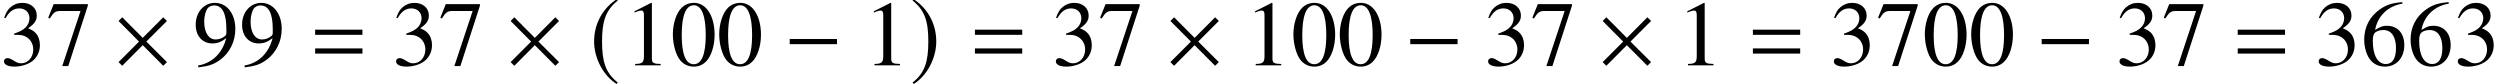<?xml version='1.0' encoding='UTF-8'?>
<!-- This file was generated by dvisvgm 2.13.3 -->
<svg version='1.1' xmlns='http://www.w3.org/2000/svg' xmlns:xlink='http://www.w3.org/1999/xlink' width='294.08pt' height='9.879pt' viewBox='70.735 61.058 294.08 9.879'>
<defs>
<path id='g1-61' d='M5.999-3.587V-4.195H.435V-3.587H5.999ZM5.999-1.38V-1.989H.435V-1.38H5.999Z'/>
<path id='g8-48' d='M5.173-3.587C5.173-5.815 4.184-7.347 2.761-7.347C2.163-7.347 1.706-7.162 1.304-6.782C.674-6.173 .261-4.923 .261-3.652C.261-2.467 .619-1.196 1.13-.587C1.532-.109 2.087 .152 2.717 .152C3.271 .152 3.739-.033 4.13-.413C4.76-1.011 5.173-2.271 5.173-3.587ZM4.13-3.565C4.13-1.293 3.652-.13 2.717-.13S1.304-1.293 1.304-3.554C1.304-5.858 1.793-7.064 2.728-7.064C3.641-7.064 4.13-5.836 4.13-3.565Z'/>
<path id='g8-49' d='M4.282 0V-.163C3.424-.174 3.25-.283 3.25-.804V-7.325L3.163-7.347L1.206-6.358V-6.206C1.337-6.26 1.456-6.304 1.5-6.325C1.695-6.401 1.88-6.445 1.989-6.445C2.217-6.445 2.315-6.282 2.315-5.934V-1.011C2.315-.652 2.228-.402 2.054-.304C1.891-.206 1.739-.174 1.282-.163V0H4.282Z'/>
<path id='g8-51' d='M4.695-2.38C4.695-2.934 4.521-3.445 4.206-3.782C3.989-4.021 3.782-4.152 3.304-4.358C4.054-4.869 4.326-5.271 4.326-5.858C4.326-6.738 3.63-7.347 2.63-7.347C2.087-7.347 1.609-7.162 1.217-6.814C.891-6.521 .728-6.238 .489-5.586L.652-5.543C1.098-6.336 1.587-6.695 2.271-6.695C2.978-6.695 3.467-6.217 3.467-5.532C3.467-5.141 3.304-4.749 3.032-4.478C2.706-4.152 2.402-3.989 1.663-3.728V-3.587C2.304-3.587 2.554-3.565 2.815-3.467C3.489-3.228 3.913-2.608 3.913-1.858C3.913-.946 3.293-.239 2.489-.239C2.195-.239 1.978-.315 1.576-.576C1.25-.772 1.065-.848 .88-.848C.63-.848 .467-.696 .467-.467C.467-.087 .935 .152 1.695 .152C2.532 .152 3.391-.13 3.902-.576S4.695-1.652 4.695-2.38Z'/>
<path id='g8-54' d='M5.086-2.38C5.086-3.771 4.293-4.652 3.043-4.652C2.565-4.652 2.337-4.576 1.652-4.163C1.945-5.804 3.163-6.977 4.869-7.26L4.847-7.434C3.608-7.325 2.978-7.119 2.185-6.564C1.011-5.728 .37-4.489 .37-3.032C.37-2.087 .663-1.13 1.13-.587C1.543-.109 2.13 .152 2.804 .152C4.152 .152 5.086-.88 5.086-2.38ZM4.108-2.011C4.108-.815 3.684-.152 2.924-.152C1.967-.152 1.38-1.174 1.38-2.858C1.38-3.413 1.467-3.717 1.685-3.88C1.913-4.054 2.25-4.152 2.63-4.152C3.565-4.152 4.108-3.369 4.108-2.011Z'/>
<path id='g8-55' d='M4.88-7.021V-7.195H.859L.217-5.597L.402-5.51C.869-6.249 1.065-6.391 1.663-6.391H4.021L1.869 .087H2.576L4.88-7.021Z'/>
<path id='g8-57' d='M4.989-4.282C4.989-6.075 3.989-7.347 2.587-7.347C1.293-7.347 .326-6.249 .326-4.782C.326-3.456 1.109-2.576 2.282-2.576C2.88-2.576 3.337-2.75 3.913-3.195C3.467-1.424 2.261-.261 .609 .022L.641 .239C1.858 .098 2.456-.109 3.195-.641C4.326-1.467 4.989-2.815 4.989-4.282ZM3.934-3.858C3.934-3.641 3.891-3.543 3.771-3.445C3.467-3.184 3.065-3.043 2.674-3.043C1.848-3.043 1.326-3.858 1.326-5.152C1.326-5.771 1.5-6.423 1.728-6.706C1.913-6.923 2.185-7.043 2.5-7.043C3.445-7.043 3.934-6.108 3.934-4.282V-3.858Z'/>
<path id='g4-0' d='M6.238-2.489V-3.097H.674V-2.489H6.238Z'/>
<path id='g4-2' d='M6.304-.38L3.88-2.793L6.304-5.217L5.869-5.652L3.456-3.228L1.043-5.652L.609-5.217L3.021-2.793L.609-.38L1.043 .054L3.456-2.369L5.869 .054L6.304-.38Z'/>
<path id='g4-185' d='M3.206-7.793C1.63-6.771 .522-5.01 .522-2.793C.522-.772 1.674 1.272 3.174 2.195L3.304 2.022C1.869 .891 1.456-.424 1.456-2.826C1.456-5.239 1.902-6.488 3.304-7.619L3.206-7.793Z'/>
<path id='g4-186' d='M.413-7.793L.315-7.619C1.717-6.488 2.163-5.239 2.163-2.826C2.163-.424 1.75 .891 .315 2.022L.446 2.195C1.945 1.272 3.097-.772 3.097-2.793C3.097-5.01 1.989-6.771 .413-7.793Z'/>
</defs>
<g id='page1'>
<use x='70.735' y='68.742' xlink:href='#g8-51'/>
<use x='76.189' y='68.742' xlink:href='#g8-55'/>
<use x='84.068' y='68.742' xlink:href='#g4-2'/>
<use x='93.43' y='68.742' xlink:href='#g8-57'/>
<use x='98.885' y='68.742' xlink:href='#g8-57'/>
<use x='107.37' y='68.742' xlink:href='#g1-61'/>
<use x='116.858' y='68.742' xlink:href='#g8-51'/>
<use x='122.313' y='68.742' xlink:href='#g8-55'/>
<use x='130.191' y='68.742' xlink:href='#g4-2'/>
<use x='140.099' y='68.742' xlink:href='#g4-185'/>
<use x='144.168' y='68.742' xlink:href='#g8-49'/>
<use x='149.623' y='68.742' xlink:href='#g8-48'/>
<use x='155.077' y='68.742' xlink:href='#g8-48'/>
<use x='162.956' y='68.742' xlink:href='#g4-0'/>
<use x='172.319' y='68.742' xlink:href='#g8-49'/>
<use x='177.773' y='68.742' xlink:href='#g4-186'/>
<use x='184.982' y='68.742' xlink:href='#g1-61'/>
<use x='194.47' y='68.742' xlink:href='#g8-51'/>
<use x='199.924' y='68.742' xlink:href='#g8-55'/>
<use x='207.803' y='68.742' xlink:href='#g4-2'/>
<use x='217.166' y='68.742' xlink:href='#g8-49'/>
<use x='222.62' y='68.742' xlink:href='#g8-48'/>
<use x='228.075' y='68.742' xlink:href='#g8-48'/>
<use x='235.953' y='68.742' xlink:href='#g4-0'/>
<use x='245.316' y='68.742' xlink:href='#g8-51'/>
<use x='250.77' y='68.742' xlink:href='#g8-55'/>
<use x='258.649' y='68.742' xlink:href='#g4-2'/>
<use x='268.011' y='68.742' xlink:href='#g8-49'/>
<use x='276.496' y='68.742' xlink:href='#g1-61'/>
<use x='285.985' y='68.742' xlink:href='#g8-51'/>
<use x='291.439' y='68.742' xlink:href='#g8-55'/>
<use x='296.894' y='68.742' xlink:href='#g8-48'/>
<use x='302.348' y='68.742' xlink:href='#g8-48'/>
<use x='310.227' y='68.742' xlink:href='#g4-0'/>
<use x='319.589' y='68.742' xlink:href='#g8-51'/>
<use x='325.044' y='68.742' xlink:href='#g8-55'/>
<use x='333.529' y='68.742' xlink:href='#g1-61'/>
<use x='343.017' y='68.742' xlink:href='#g8-51'/>
<use x='348.472' y='68.742' xlink:href='#g8-54'/>
<use x='353.926' y='68.742' xlink:href='#g8-54'/>
<use x='359.381' y='68.742' xlink:href='#g8-51'/>
</g>
</svg><!--Rendered by QuickLaTeX.com-->